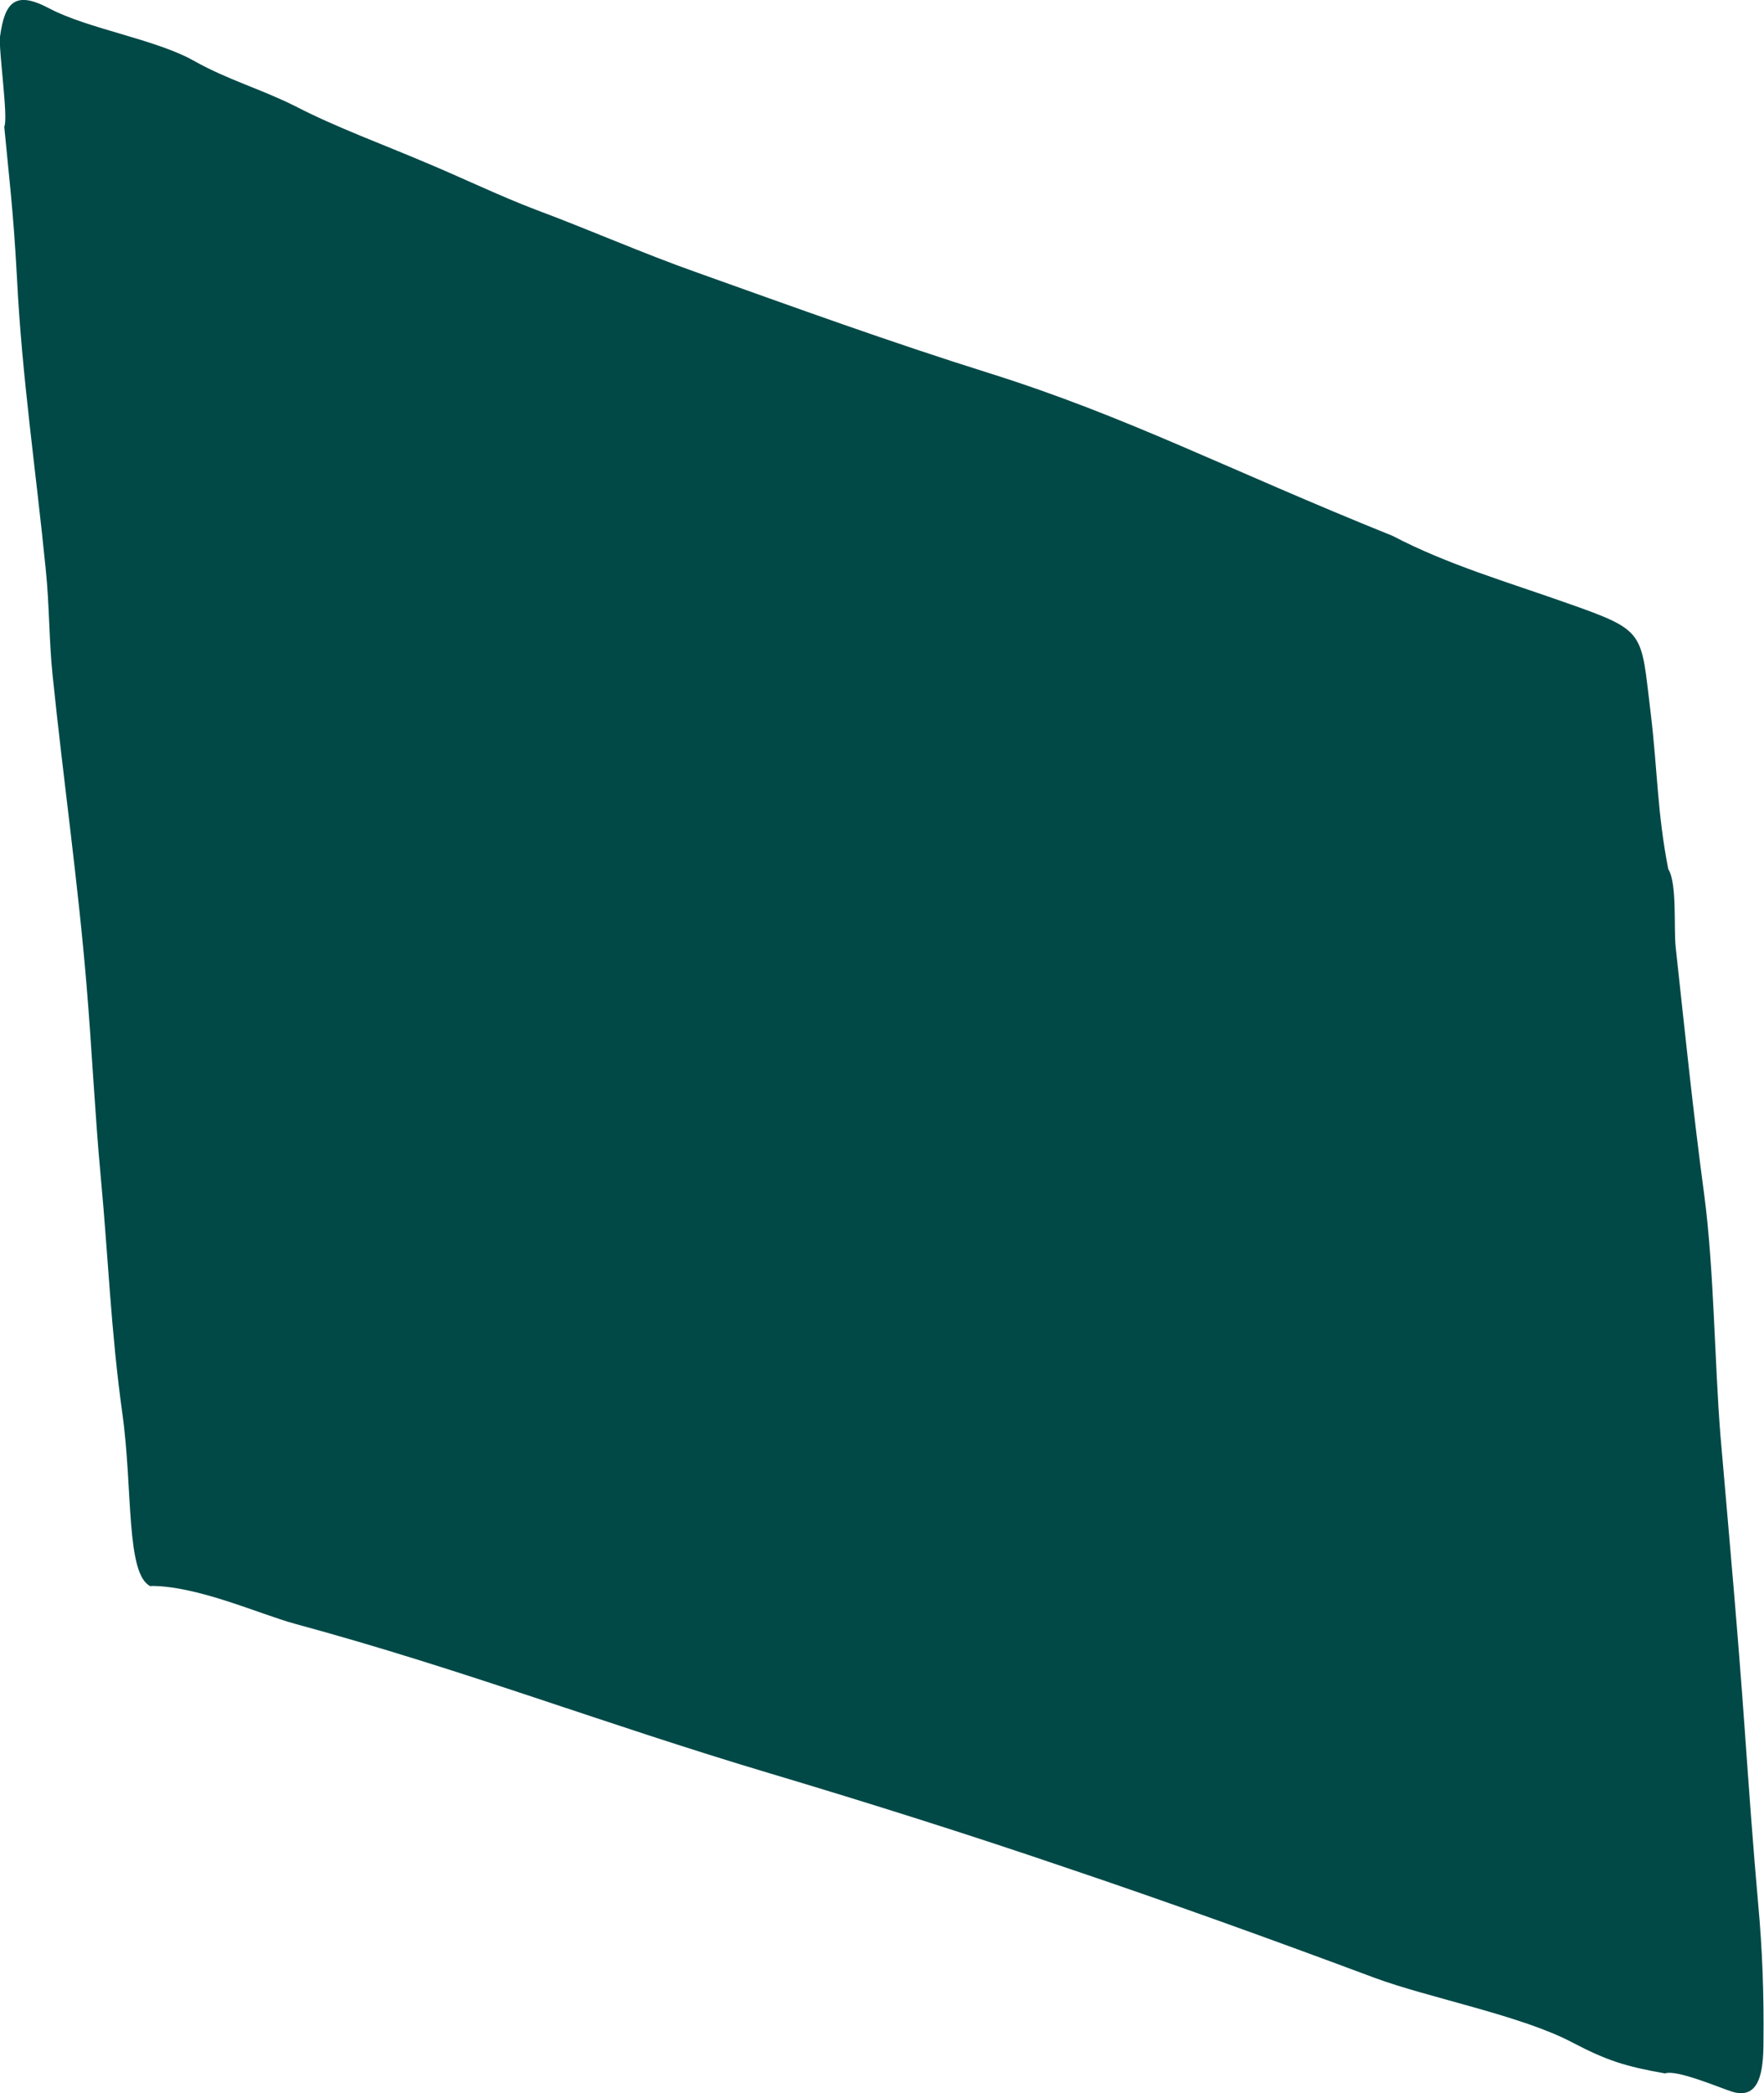 <svg viewBox="0 0 33.16 39.33" xmlns="http://www.w3.org/2000/svg"><path d="m2.84 29.81c-.48-.2-.34-1.83-.54-3.25-.22-1.59-.26-2.89-.41-4.49-.1-1.07-.17-2.45-.26-3.52-.16-1.95-.44-3.9-.64-5.85-.07-.66-.06-1.33-.13-2-.18-1.82-.45-3.64-.54-5.46-.07-1.31-.16-2-.24-2.86.08-.15-.11-1.46-.08-1.69.09-.66.29-.87.93-.53.72.38 2 .58 2.71.98.66.37 1.24.52 1.92.86.73.38 1.68.73 2.43 1.05.65.27 1.42.64 2.08.89 1.02.38 2.01.82 3.03 1.18 1.82.65 3.64 1.31 5.49 1.89 2.61.82 4.46 1.8 7.59 3.06 1.03.54 2.17.87 3.27 1.26 1.51.53 1.39.53 1.58 2.07.13 1.08.12 1.85.33 2.93.17.27.1 1.1.14 1.47.17 1.56.33 3.12.54 4.68.18 1.38.19 3.09.3 4.48.17 1.97.32 3.6.46 5.57.07 1 .16 2.24.25 3.24.08.86.11 1.73.1 2.59 0 .56-.07 1.11-.6.94-.22-.07-1.04-.42-1.25-.34-.74-.13-1.09-.24-1.74-.58-.96-.51-2.71-.84-3.73-1.22-1.93-.72-3.87-1.42-5.83-2.08-1.82-.62-3.66-1.2-5.5-1.75-3.22-.96-5.72-1.94-8.96-2.82-.66-.18-1.82-.71-2.7-.71" fill="#004947"/></svg>